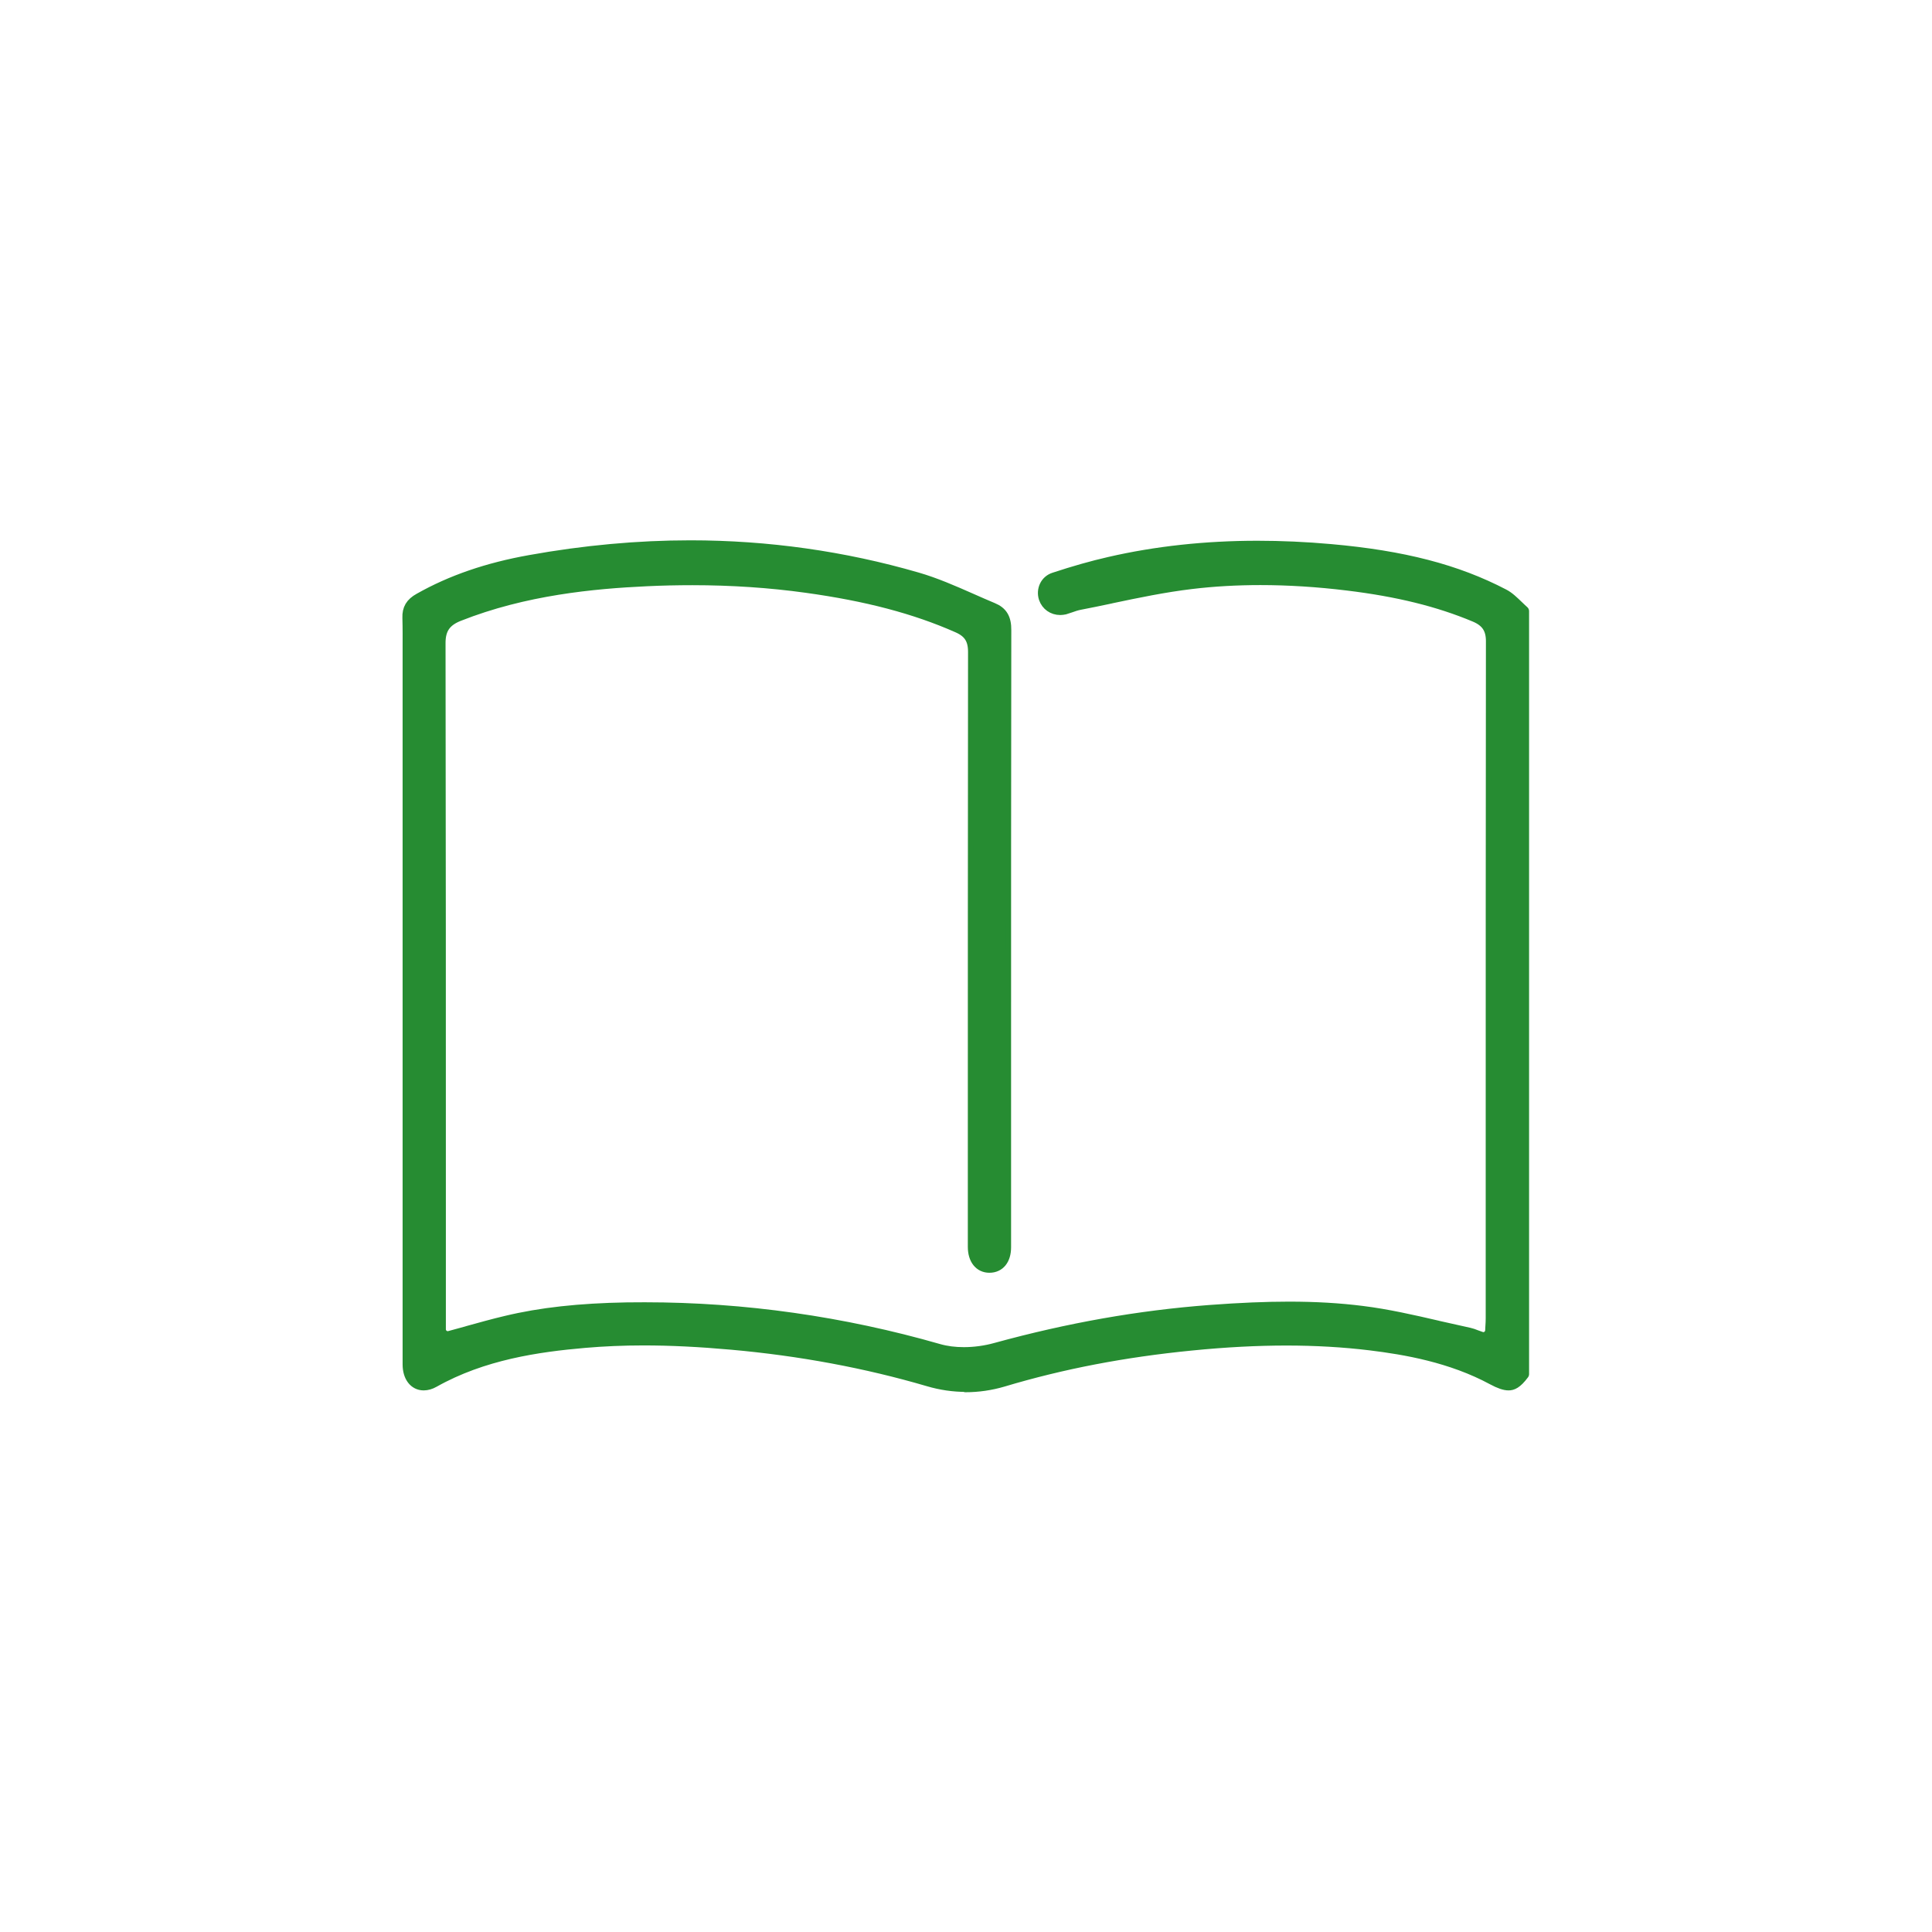 <?xml version="1.0" encoding="UTF-8"?><svg id="_レイヤー_2" xmlns="http://www.w3.org/2000/svg" viewBox="0 0 180 180"><defs><style>.cls-1{fill:#268c32;}.cls-2{fill:none;stroke:#268c32;stroke-linecap:round;stroke-linejoin:round;}</style></defs><g id="_レイヤー_1-2"><path class="cls-2" d="M90,129.18c-1.18,0-2.35-.17-3.5-.51-5.79-1.7-11.96-2.85-18.35-3.42-3.01-.27-5.69-.4-8.2-.4-1.89,0-3.72.08-5.46.23-4.38.38-9.48,1.11-14.05,3.68-.33.19-.66.28-.97.28-.87,0-1.46-.77-1.46-1.92,0-18.2,0-65.52,0-65.52,0-.4,0-.81,0-1.21,0-.92.01-1.87-.02-2.83-.03-.83.29-1.37,1.07-1.8,2.97-1.68,6.34-2.84,10.31-3.55,5.05-.91,10.07-1.37,14.95-1.37,7.19,0,14.29,1,21.12,2.98,1.7.49,3.39,1.23,5.02,1.95.7.31,1.36.6,2.03.88.88.36,1.24.96,1.23,2.06-.02,13.23-.02,26.47-.02,39.7v17.8c0,1.15-.58,1.87-1.52,1.87-.92,0-1.51-.75-1.51-1.91v-5.84c0-15.34,0-32.72.02-49.6,0-1.16-.42-1.82-1.47-2.28-3.98-1.76-8.46-2.94-14.11-3.72-3.38-.47-6.95-.71-10.6-.71-1.4,0-2.85.03-4.29.1-4.9.23-11.32.82-17.48,3.26-1.23.49-1.74,1.23-1.73,2.56.03,17.66.03,35.96.03,52.1v11.81c0,.21.1.4.26.53.12.09.26.14.41.14.06,0,.12,0,.17-.02.54-.15,1.08-.29,1.61-.44l.09-.03c1.16-.32,2.37-.66,3.56-.94,3.25-.78,6.82-1.17,11.26-1.25.56,0,1.12-.01,1.67-.01,9.24,0,18.46,1.31,27.4,3.88.7.2,1.49.3,2.33.3.98,0,2.02-.14,2.98-.41,6.82-1.87,13.34-3.02,19.94-3.52,2.84-.21,5.19-.31,7.37-.31,2.47,0,4.71.13,6.84.4,2.34.29,4.7.83,6.99,1.36l.07.02c.97.22,1.94.44,2.91.65.19.04.41.12.63.21.14.05.29.11.45.16.07.02.14.04.22.04.14,0,.27-.04.38-.12.17-.12.28-.31.29-.52l.02-.4c.02-.28.03-.53.03-.79v-13.39c0-16.55,0-33.1.02-49.66,0-1.15-.46-1.83-1.53-2.28-3.41-1.43-7.19-2.36-11.88-2.93-2.79-.34-5.51-.51-8.1-.51-2.19,0-4.35.12-6.42.37-2.52.3-5.02.82-7.44,1.33l-.12.03c-.95.2-1.9.4-2.85.58-.31.06-.6.16-.85.25-.2.07-.38.13-.55.18-.14.03-.29.05-.42.05-.69,0-1.28-.41-1.5-1.06-.13-.39-.1-.82.08-1.18.17-.34.47-.6.84-.72,1.85-.61,3.54-1.09,5.16-1.46,4.34-1,8.98-1.5,13.8-1.5,2.19,0,4.49.1,6.82.31,6.76.6,11.73,1.89,16.12,4.18.49.25.92.68,1.38,1.12.16.15.32.31.48.45v71.08c-.66.89-1.07,1.02-1.41,1.02-.37,0-.84-.16-1.49-.51-3.87-2.09-8.14-2.82-11.42-3.22-2.47-.3-5.09-.45-7.79-.45s-5.68.15-8.87.47c-6.28.62-12.01,1.72-17.52,3.37-1.15.34-2.33.51-3.51.51Z"/><path class="cls-1" d="M90,129.18c-1.18,0-2.35-.17-3.5-.51-5.79-1.7-11.96-2.85-18.35-3.42-3.01-.27-5.69-.4-8.2-.4-1.89,0-3.72.08-5.46.23-4.38.38-9.48,1.11-14.05,3.68-.33.19-.66.28-.97.28-.87,0-1.46-.77-1.46-1.92,0-18.2,0-65.52,0-65.52,0-.4,0-.81,0-1.21,0-.92.01-1.87-.02-2.83-.03-.83.29-1.37,1.07-1.8,2.97-1.68,6.34-2.84,10.31-3.55,5.05-.91,10.07-1.37,14.95-1.37,7.19,0,14.29,1,21.12,2.98,1.7.49,3.39,1.23,5.02,1.95.7.31,1.36.6,2.03.88.88.36,1.24.96,1.23,2.06-.02,13.23-.02,26.47-.02,39.7v17.8c0,1.15-.58,1.87-1.52,1.87-.92,0-1.51-.75-1.51-1.91v-5.84c0-15.34,0-32.72.02-49.6,0-1.16-.42-1.82-1.47-2.28-3.98-1.76-8.46-2.94-14.11-3.72-3.38-.47-6.95-.71-10.6-.71-1.4,0-2.85.03-4.29.1-4.9.23-11.32.82-17.48,3.26-1.23.49-1.74,1.23-1.73,2.56.03,17.66.03,35.96.03,52.1v11.81c0,.21.1.4.26.53.12.09.26.14.41.14.06,0,.12,0,.17-.02.54-.15,1.08-.29,1.61-.44l.09-.03c1.16-.32,2.37-.66,3.56-.94,3.25-.78,6.82-1.17,11.26-1.25.56,0,1.12-.01,1.67-.01,9.24,0,18.46,1.31,27.4,3.88.7.2,1.49.3,2.33.3.98,0,2.02-.14,2.98-.41,6.82-1.87,13.34-3.02,19.94-3.52,2.84-.21,5.19-.31,7.37-.31,2.47,0,4.71.13,6.84.4,2.34.29,4.7.83,6.99,1.36l.07.02c.97.22,1.94.44,2.91.65.19.04.41.12.63.21.14.05.29.11.45.16.07.02.14.04.22.04.14,0,.27-.04.38-.12.17-.12.28-.31.29-.52l.02-.4c.02-.28.03-.53.03-.79v-13.39c0-16.55,0-33.1.02-49.66,0-1.15-.46-1.83-1.53-2.28-3.41-1.43-7.19-2.36-11.88-2.93-2.79-.34-5.51-.51-8.1-.51-2.19,0-4.35.12-6.42.37-2.52.3-5.02.82-7.44,1.33l-.12.03c-.95.2-1.9.4-2.85.58-.31.06-.6.16-.85.25-.2.07-.38.13-.55.18-.14.03-.29.05-.42.05-.69,0-1.28-.41-1.5-1.06-.13-.39-.1-.82.08-1.18.17-.34.47-.6.84-.72,1.85-.61,3.54-1.09,5.16-1.46,4.34-1,8.98-1.5,13.8-1.5,2.19,0,4.49.1,6.82.31,6.76.6,11.73,1.89,16.12,4.18.49.25.92.68,1.38,1.12.16.15.32.31.48.45v71.08c-.66.89-1.07,1.02-1.41,1.02-.37,0-.84-.16-1.49-.51-3.87-2.09-8.14-2.82-11.42-3.22-2.47-.3-5.09-.45-7.79-.45s-5.68.15-8.87.47c-6.28.62-12.01,1.72-17.52,3.37-1.15.34-2.33.51-3.51.51Z"/></g></svg>